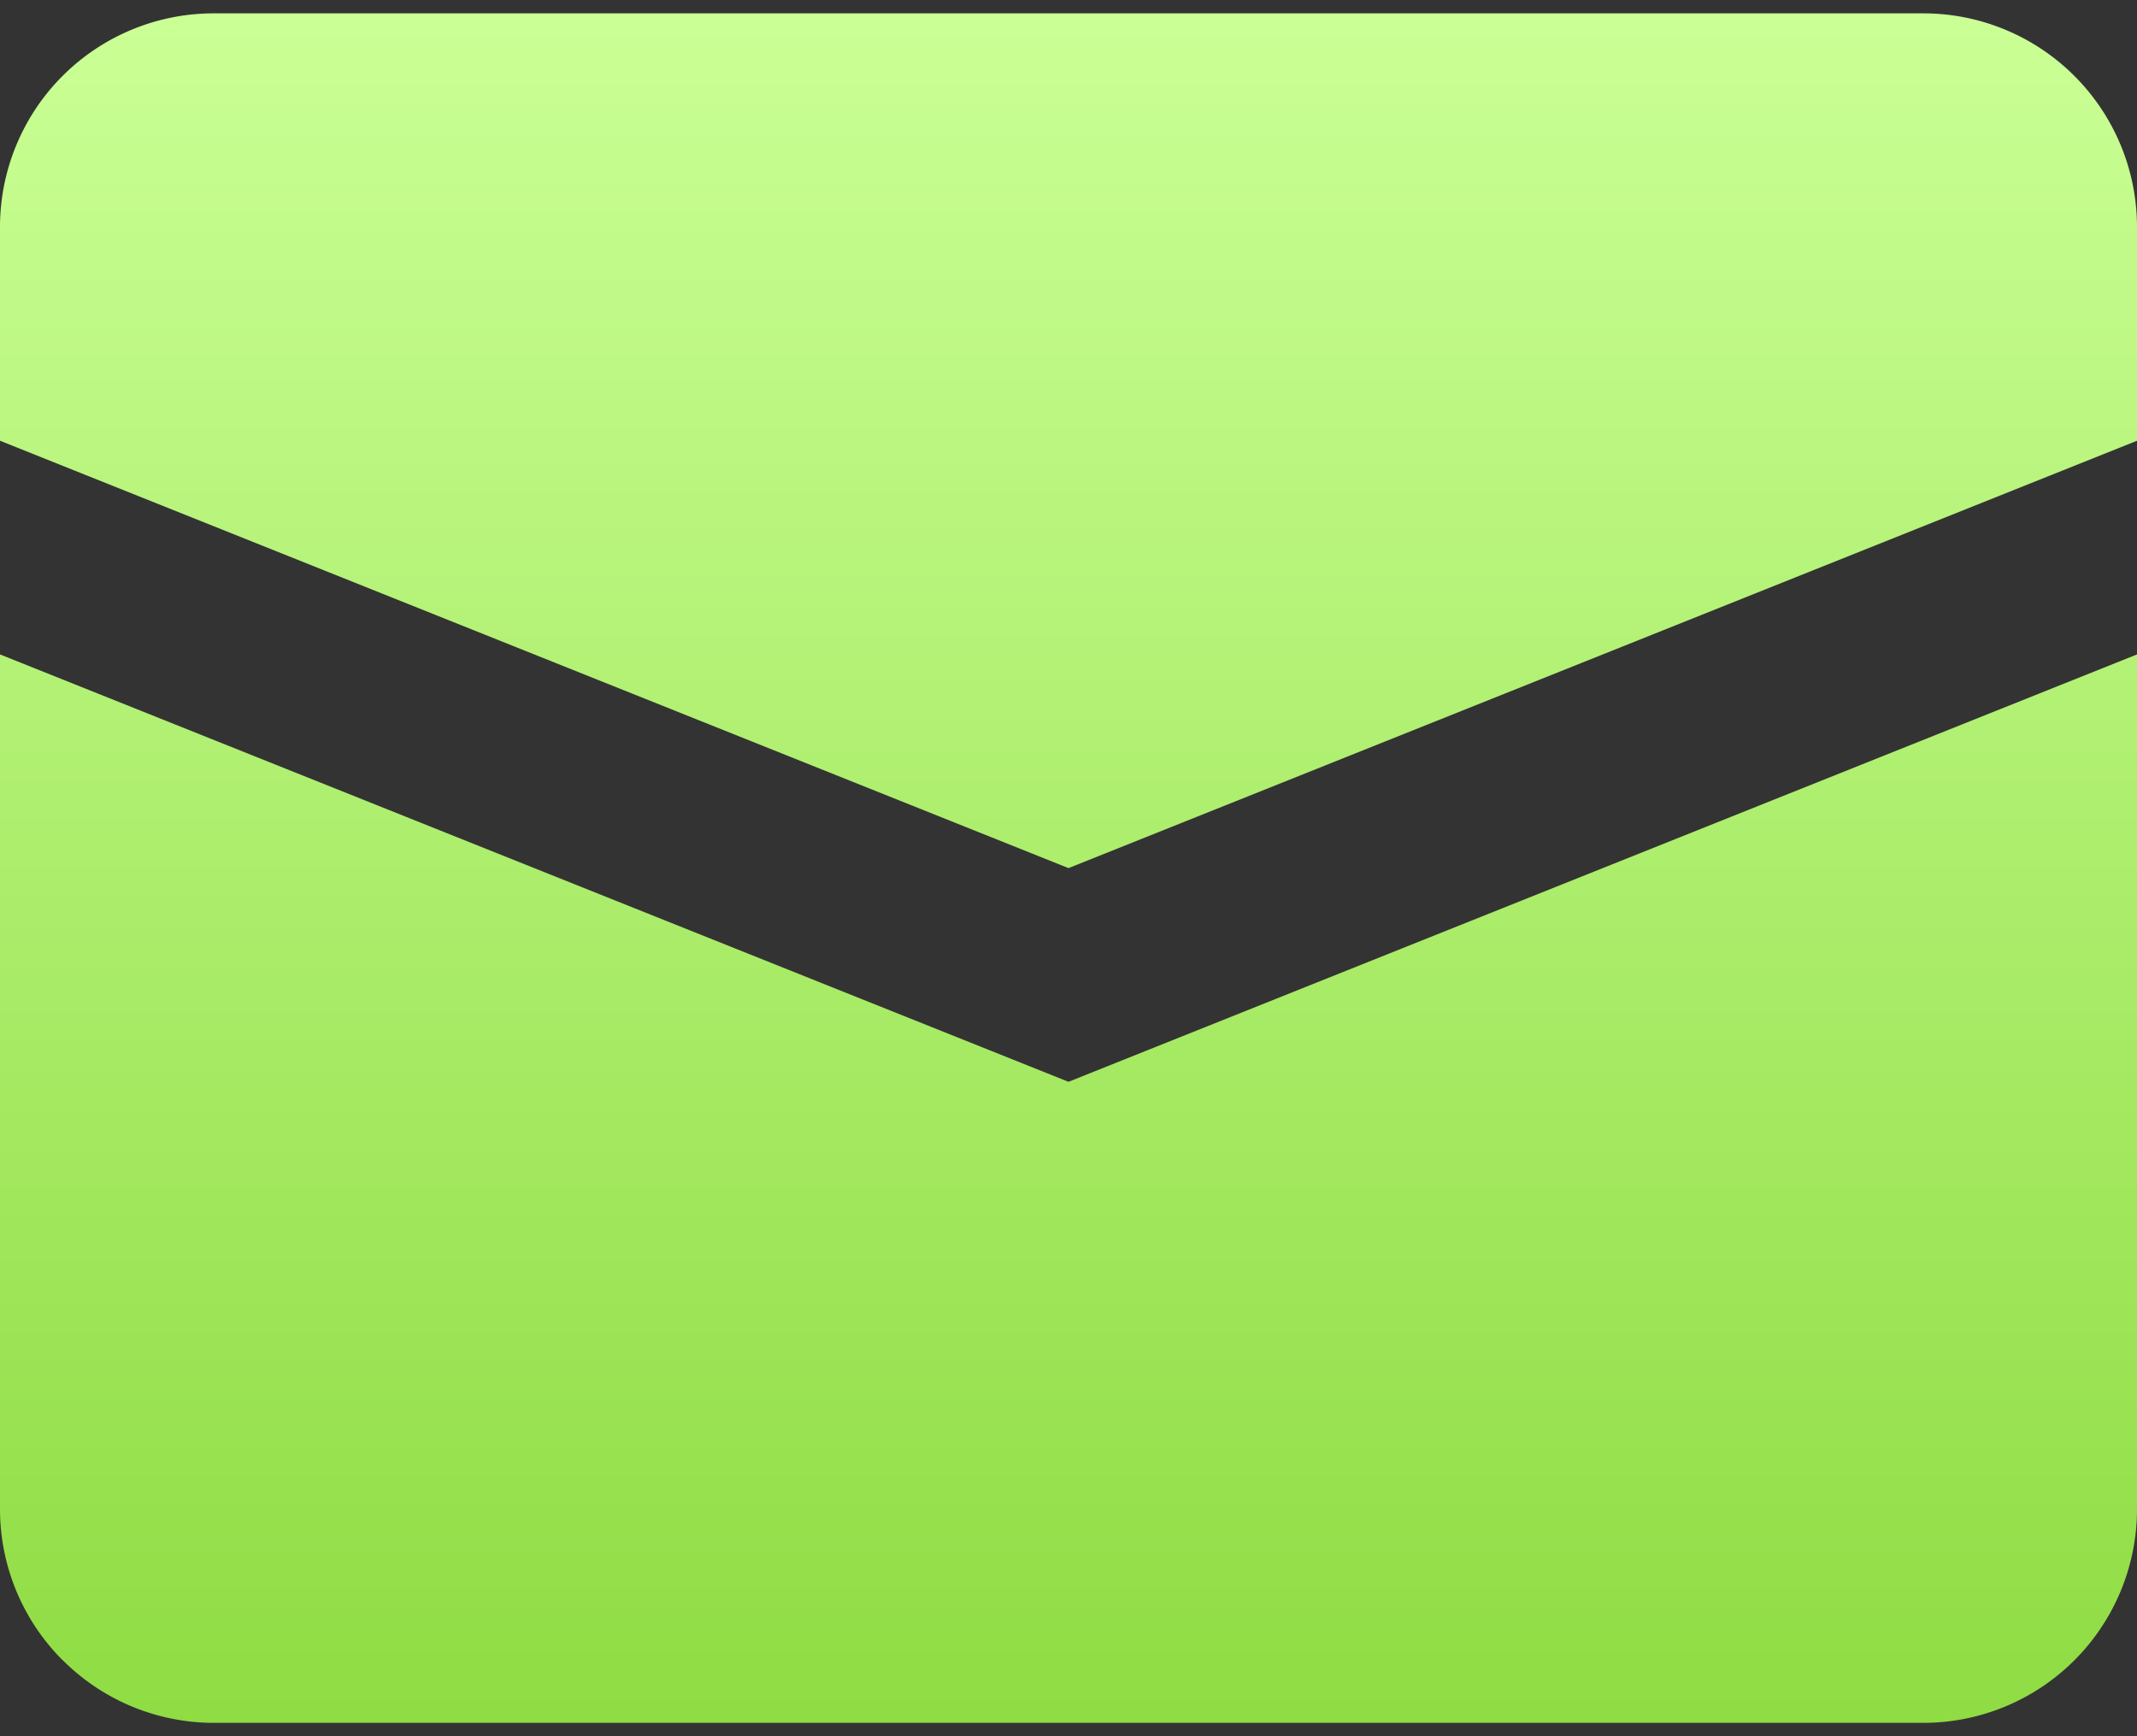 <svg fill="none" xmlns="http://www.w3.org/2000/svg" viewBox="0 0 16 13"><rect x="0" y="0" width="16" height="13" fill="#333333" stroke="none"/><path fill-rule="evenodd" clip-rule="evenodd" d="M.469.568A1.6 1.6 0 0 1 1.6.1h12.8A1.6 1.6 0 0 1 16 1.7v1.6L8 6.5 0 3.3V1.7A1.6 1.6 0 0 1 .469.568Zm0 11.863A1.6 1.6 0 0 1 0 11.302V4.9l8 3.2 8-3.2v6.4a1.6 1.6 0 0 1-1.6 1.6H1.6a1.6 1.6 0 0 1-1.131-.47Z" fill="url(#a)"/><defs><linearGradient id="a" x1="8" y1=".1" x2="8" y2="12.9" gradientUnits="userSpaceOnUse"><stop stop-color="#CAFF95"/><stop offset="1" stop-color="#8FDC43"/></linearGradient></defs></svg>